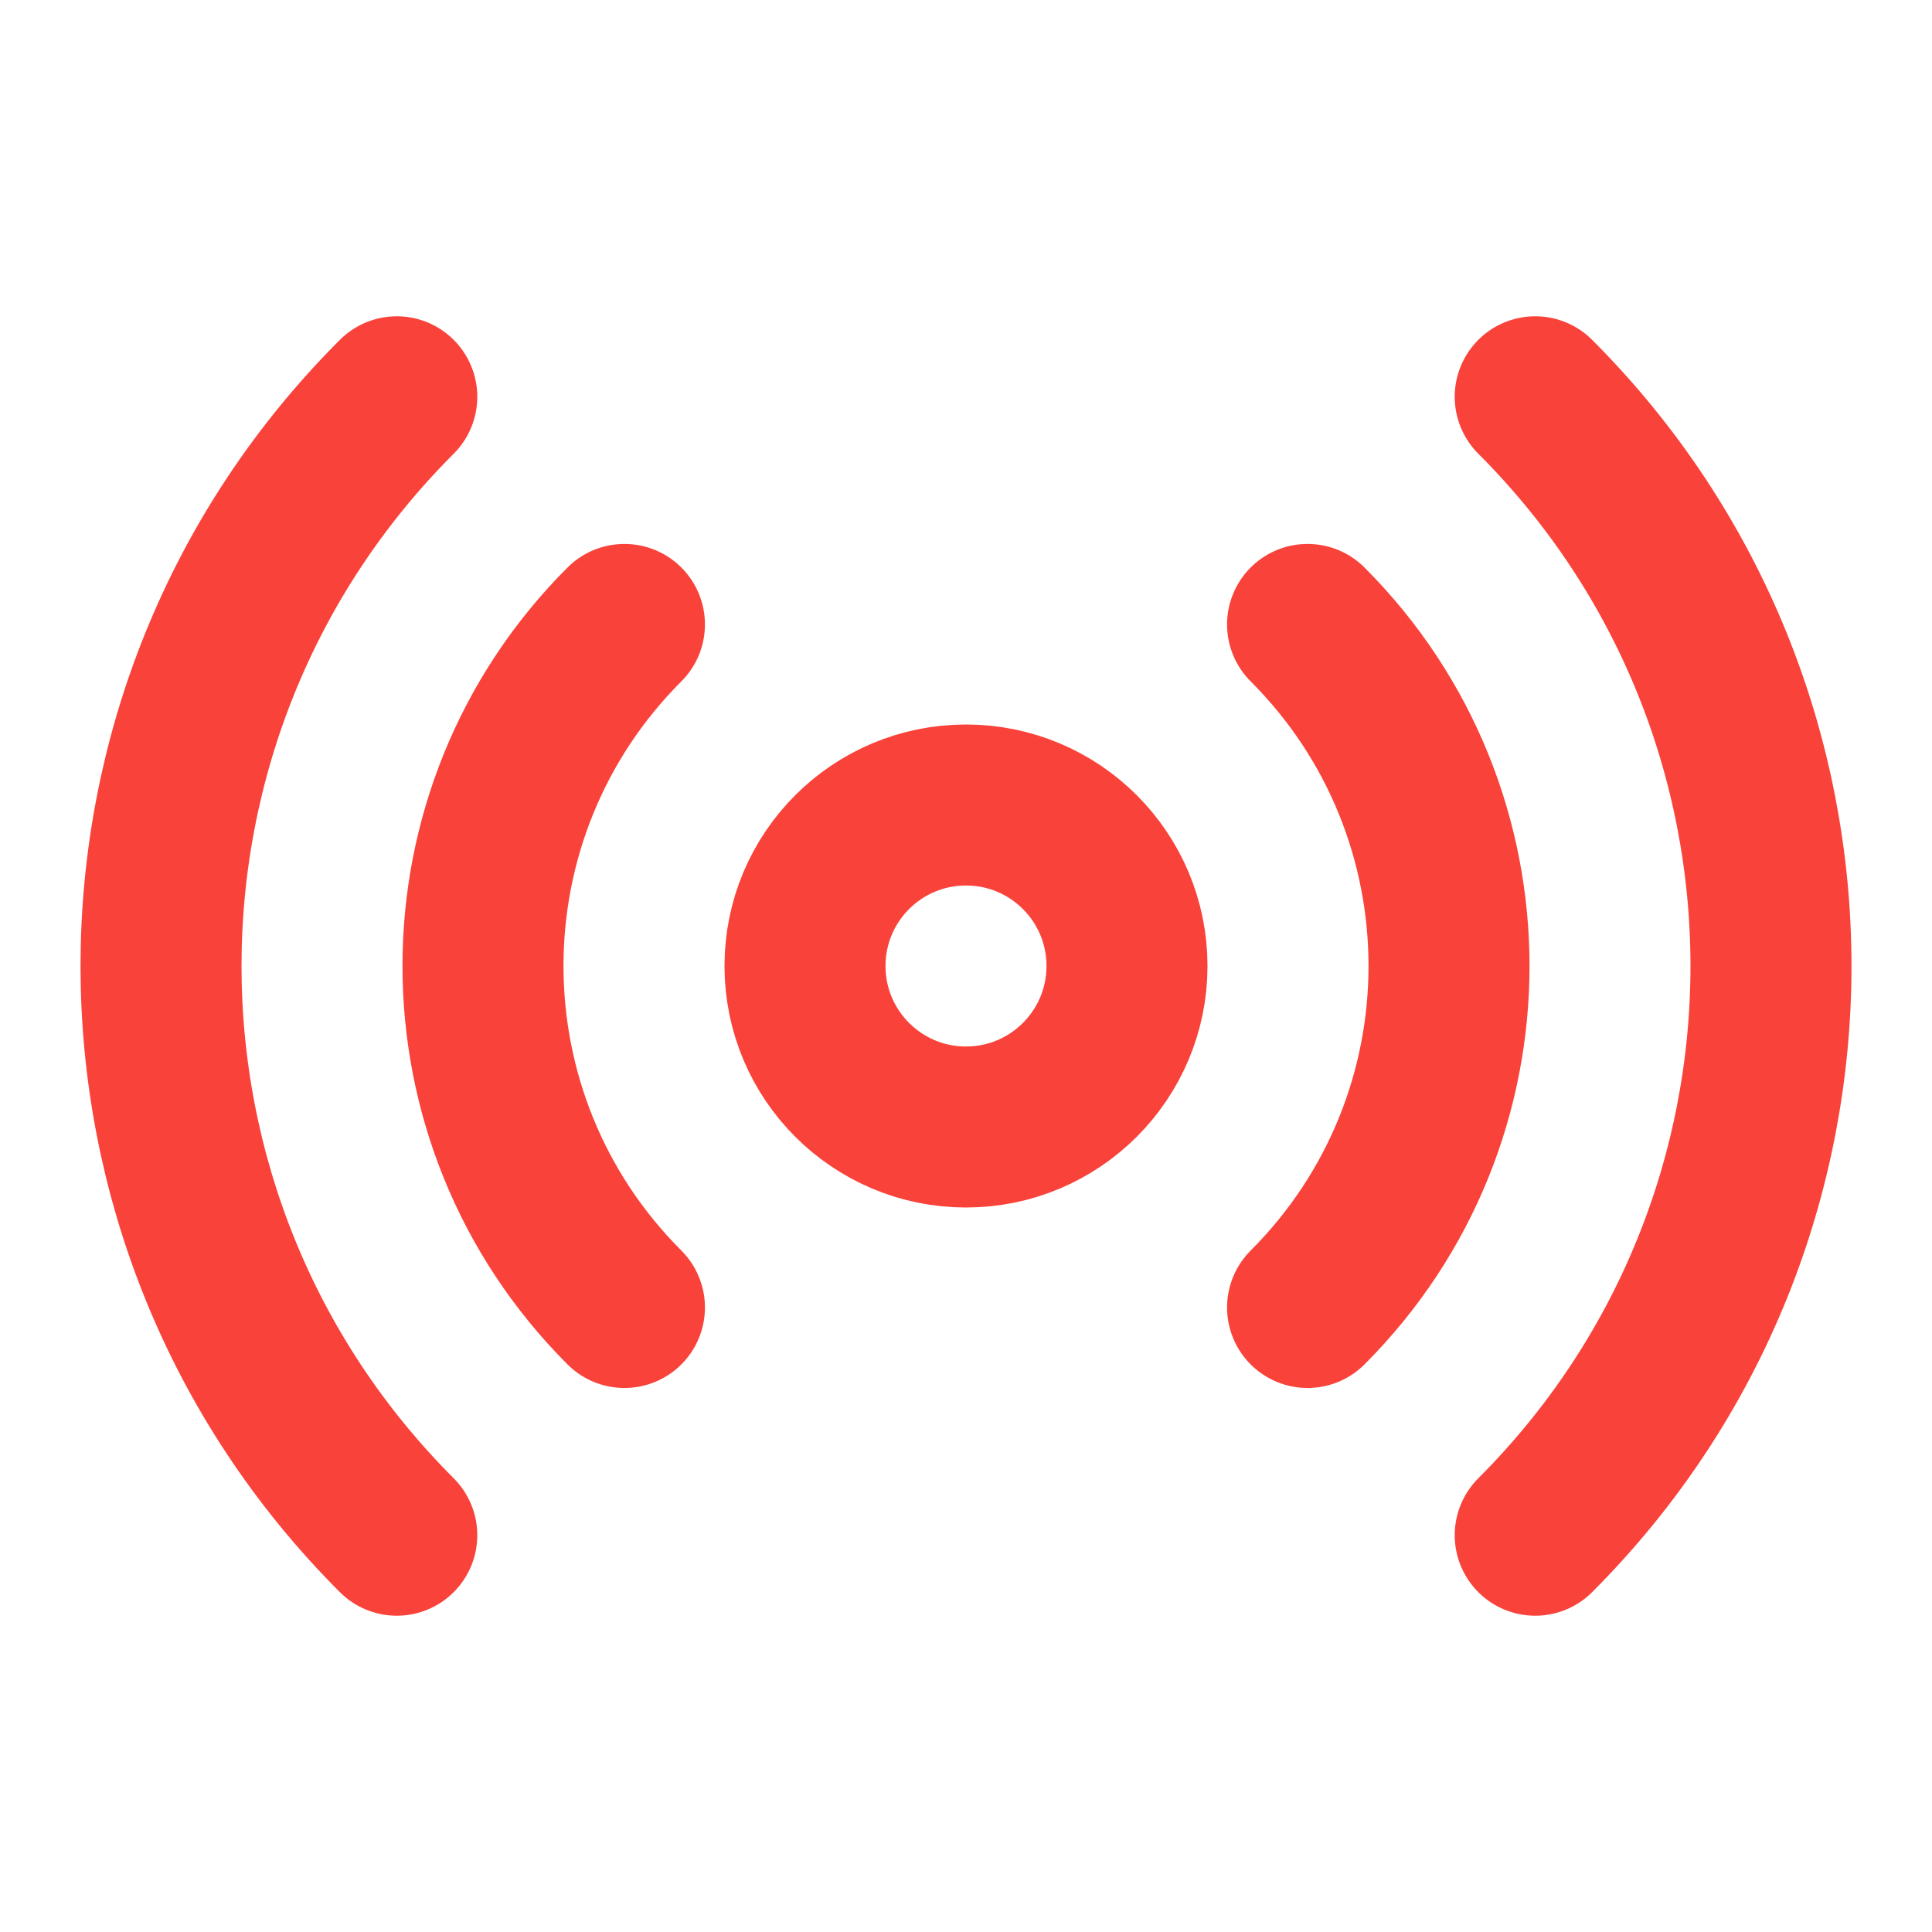 <svg xmlns="http://www.w3.org/2000/svg" width="24" height="24" viewBox="0 0 24 24" fill="none"><path d="M16.243 7.757C18.586 10.1 18.586 13.899 16.243 16.242M7.757 16.242C5.414 13.899 5.414 10.1 7.757 7.757M4.929 19.071C1.024 15.166 1.024 8.834 4.929 4.929M19.071 4.929C22.976 8.834 22.976 15.166 19.071 19.071M14 12C14 13.104 13.105 14 12 14C10.895 14 10 13.104 10 12C10 10.895 10.895 10 12 10C13.105 10 14 10.895 14 12Z" stroke="#F9423A" stroke-width="2" stroke-linecap="round" stroke-linejoin="round"></path></svg>